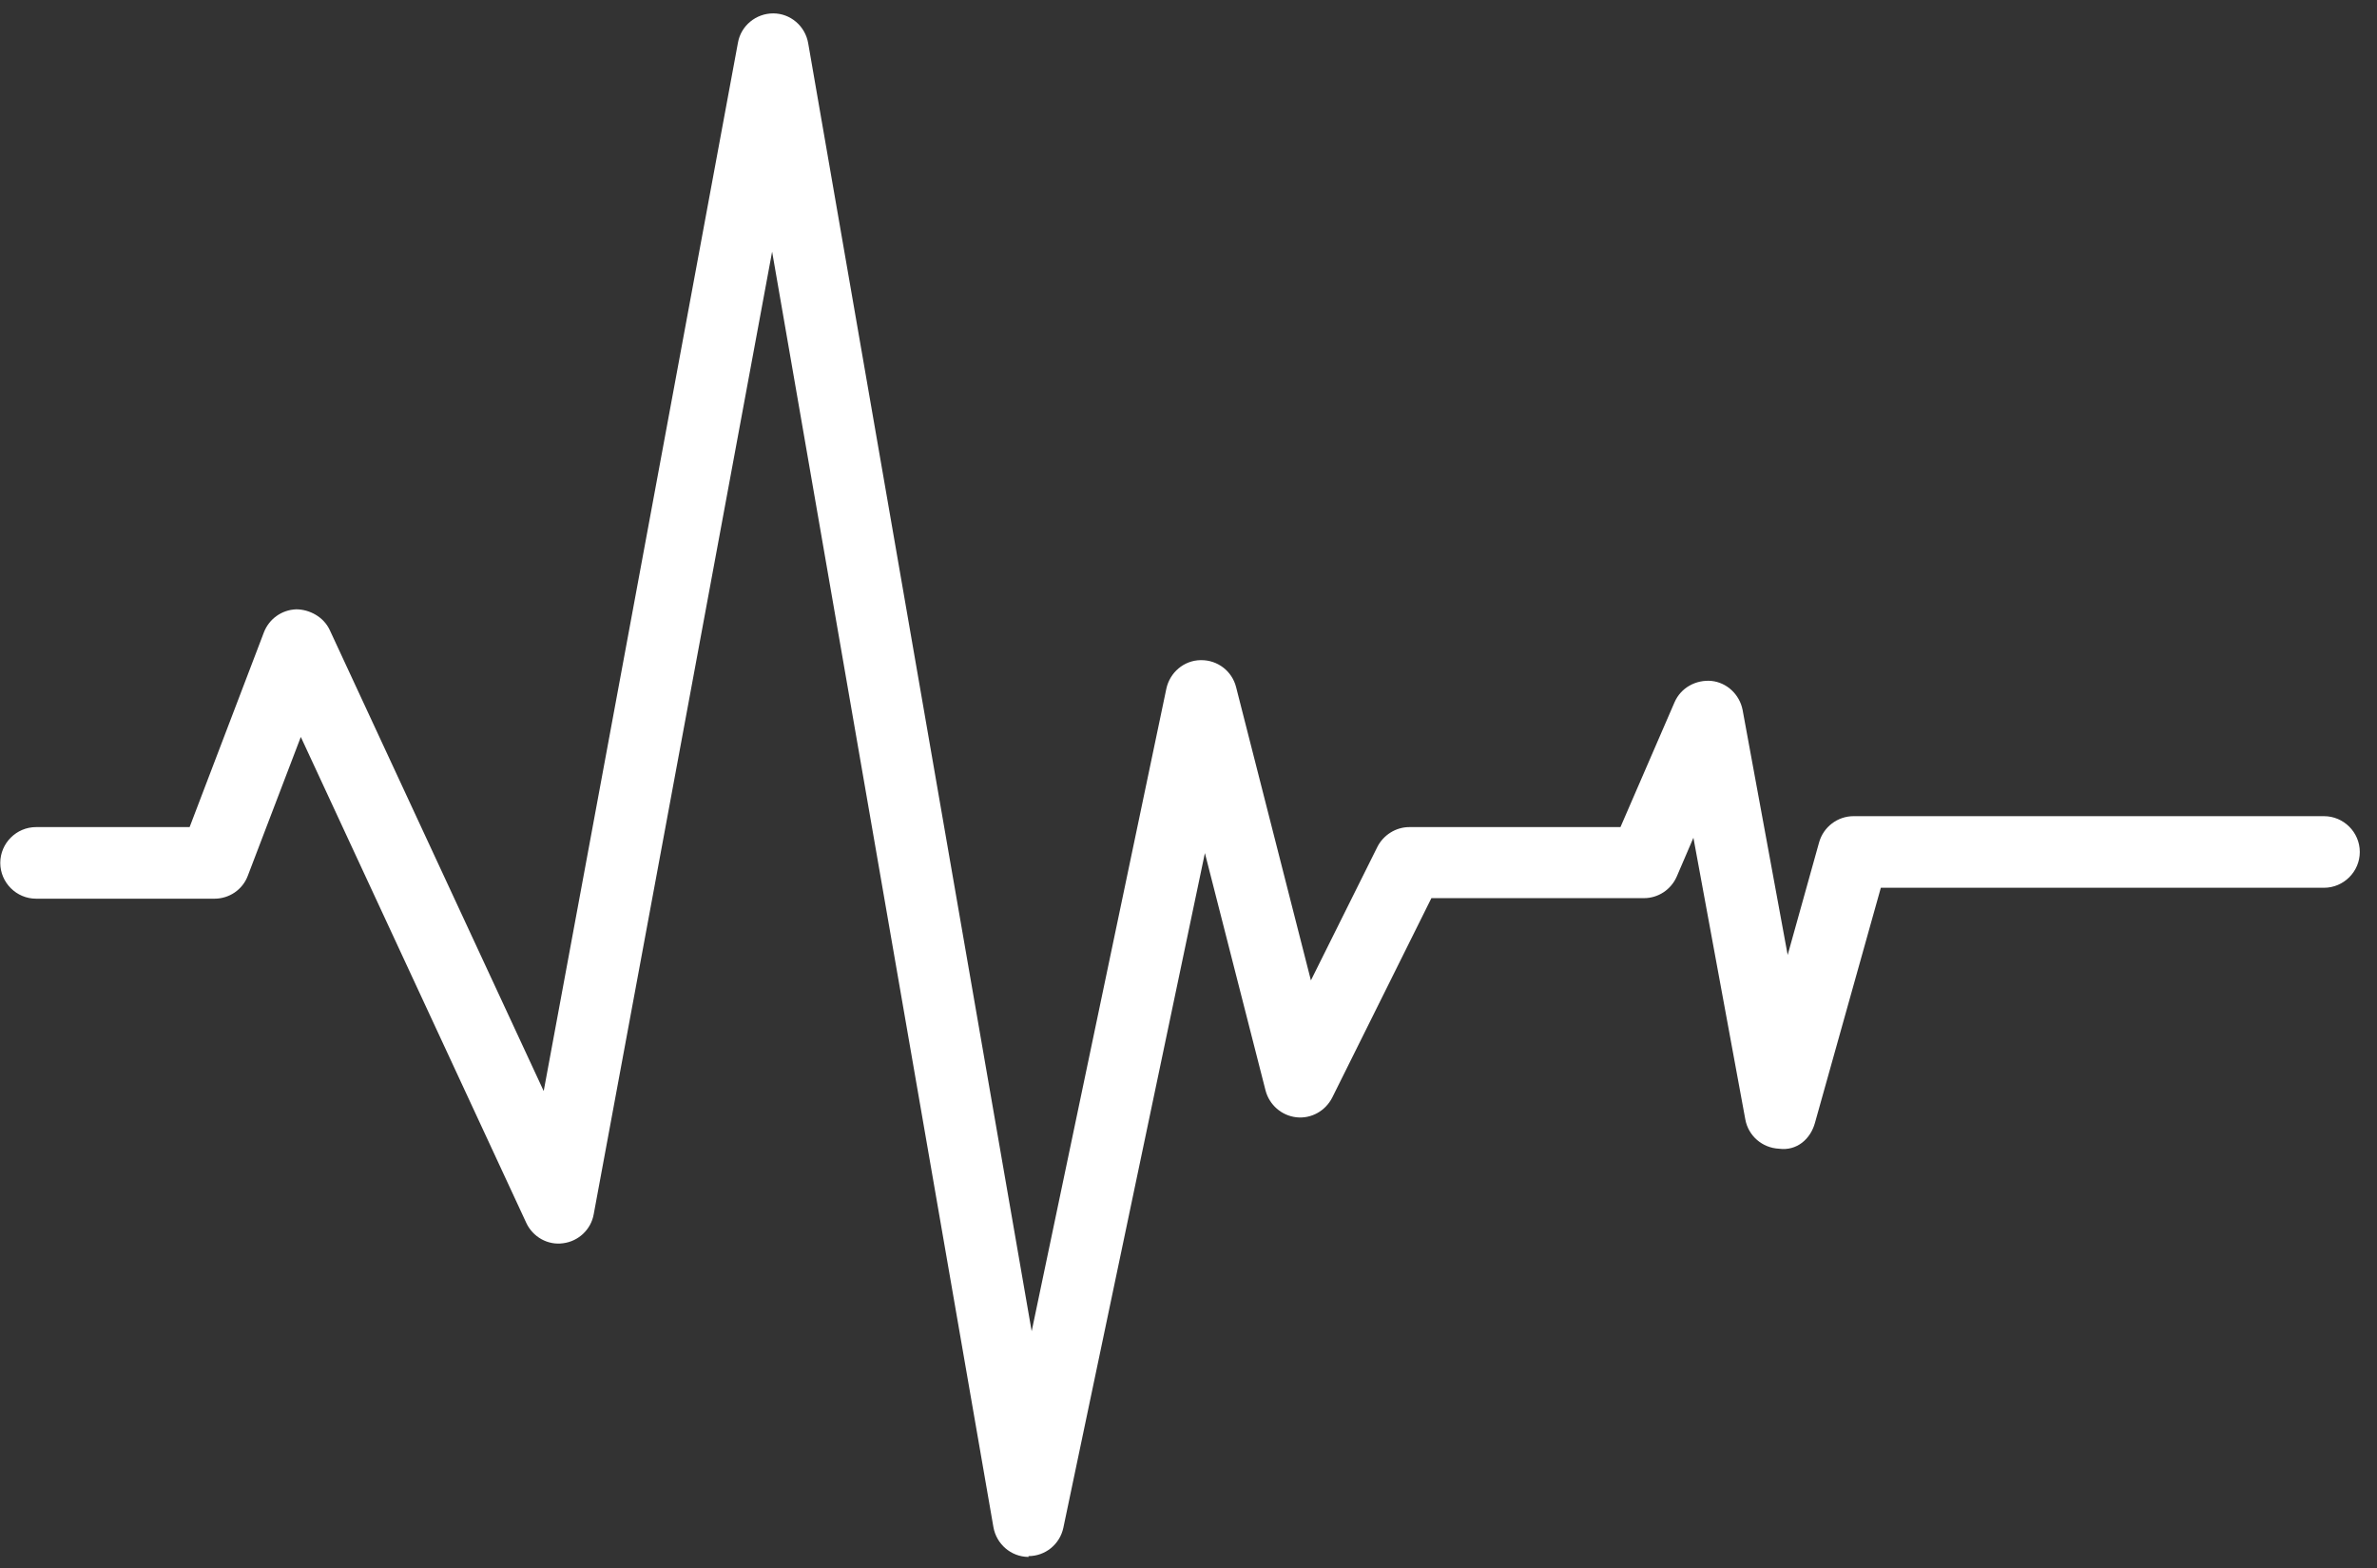 <?xml version="1.0" encoding="UTF-8"?>
<svg id="Layer_1" xmlns="http://www.w3.org/2000/svg" version="1.1" viewBox="0 0 870 574">
  <rect x="0" y="0" width="870" height="574" fill="#333333" stroke="none"/>
  <!-- Generator: Adobe Illustrator 29.1.0, SVG Export Plug-In . SVG Version: 2.1.0 Build 142)  -->
  <defs>
    <style>
      .st0 {
        fill: #fff;
      }
    </style>
  </defs>
  <path class="st0" d="M376.5,569.8h-.2c-6.3-.1-11.6-4.7-12.7-10.9l-81-466.8-65.3,352.3c-1,5.6-5.6,9.9-11.2,10.6-5.6.8-11.1-2.3-13.5-7.5l-82.5-177.8-19.4,50.8c-1.9,5.1-6.8,8.4-12.2,8.4H13.2c-7.2,0-13.1-5.9-13.1-13.1s5.9-13.1,13.1-13.1h56.2l27.2-71.3c1.9-4.9,6.5-8.2,11.8-8.4,4.9,0,10.1,2.8,12.3,7.6l78.3,168.7L270.1,15.6c1.1-6.2,6.6-10.7,12.9-10.7h0c6.3,0,11.7,4.6,12.8,10.9l81.8,471.4,49.3-235.2c1.3-5.9,6.4-10.3,12.5-10.4h.3c6,0,11.2,4,12.7,9.8l27.4,107.4,24.3-48.8c2.2-4.4,6.8-7.3,11.7-7.3h77.3l19.8-45.7c2.3-5.3,7.8-8.3,13.5-7.8,5.7.6,10.3,5,11.4,10.6l16.5,89.7,11.5-41.2c1.6-5.7,6.8-9.6,12.6-9.6h172.2c7.2,0,13.1,5.9,13.1,13.1s-5.9,13.1-13.1,13.1h-162.2l-24.1,86c-1.6,5.9-6.6,10.4-13.2,9.5-6.1-.3-11.2-4.7-12.3-10.7l-19-103.1-6.1,14.2c-2.1,4.8-6.8,7.9-12,7.9h-77.8l-36.3,73c-2.5,4.9-7.7,7.8-13.1,7.2-5.4-.6-9.9-4.5-11.3-9.8l-22.2-86.9-51.8,246.9c-1.3,6.1-6.6,10.4-12.8,10.4"/>
</svg>
